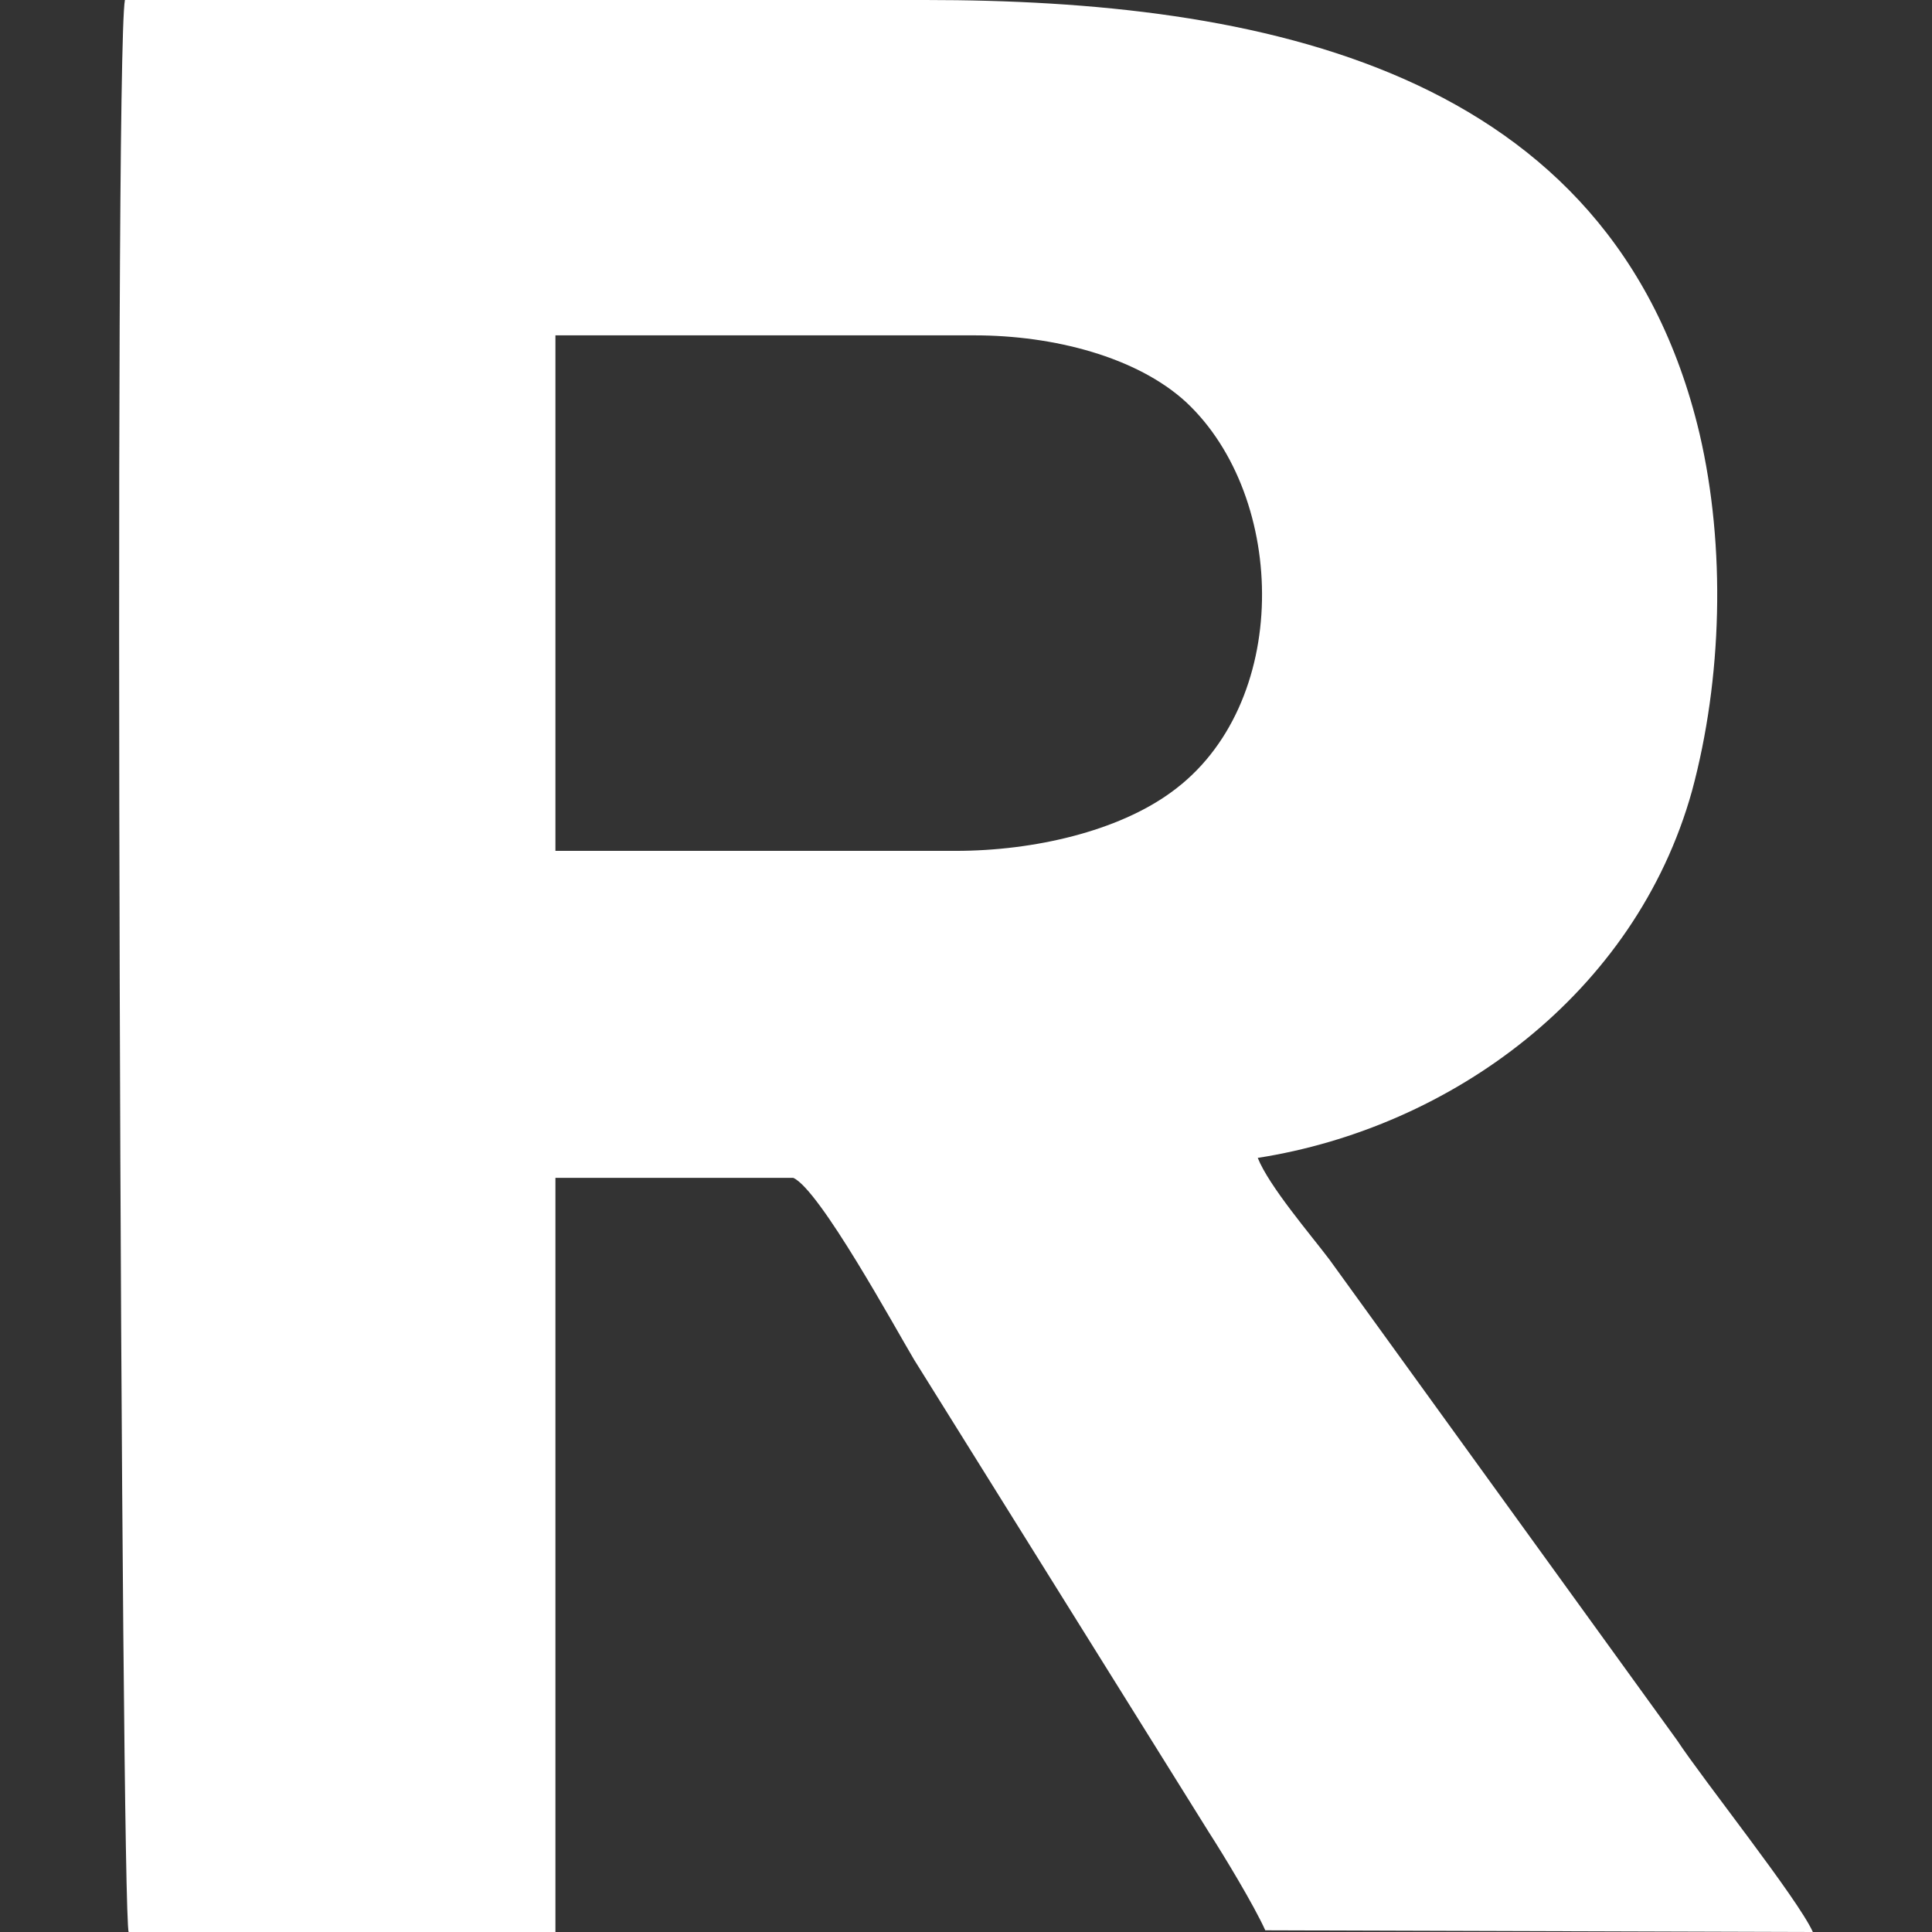 <svg xmlns="http://www.w3.org/2000/svg" xmlns:xlink="http://www.w3.org/1999/xlink" width="600" height="600" viewBox="0 0 600 600" fill="none">
<rect x="0" y="0" width="600" height="600" fill="#333333" stroke="none"/>
<g  clip-path="url(#clip-path-DwiMMI_XQISnIjfxk2xRY)">
<path d="M520.796 540.407L412.876 391.178C407.024 383.431 394.115 368.392 390.604 359.593C450.399 350.269 507.887 308.799 525.477 245.595C534.841 210.89 536.011 169.946 527.818 134.716C500.83 20.718 390.604 0 287.401 0L38.791 0C35.279 19.175 37.62 595.338 39.961 600L172.494 600L172.494 365.798L246.368 365.798C254.56 369.444 278.003 412.421 283.89 422.272L375.355 568.906C380.036 576.163 389.434 591.692 392.945 599.474L563 600C558.318 589.624 528.989 552.851 520.796 540.407ZM363.616 246.121C347.23 258.039 321.412 264.244 296.764 264.244L172.494 264.244L172.494 104.148L302.651 104.148C327.264 104.148 353.082 110.879 368.332 124.866C399.967 154.417 401.172 219.163 363.616 246.121Z" fill-rule="evenodd"  fill="#FFFFFF" >
</path>
</g>
<defs>
<clipPath id="clip-path-DwiMMI_XQISnIjfxk2xRY">
<path d="M0 600L600 600L600 0L0 0L0 600Z" fill="white"/>
</clipPath>
</defs>
</svg>
